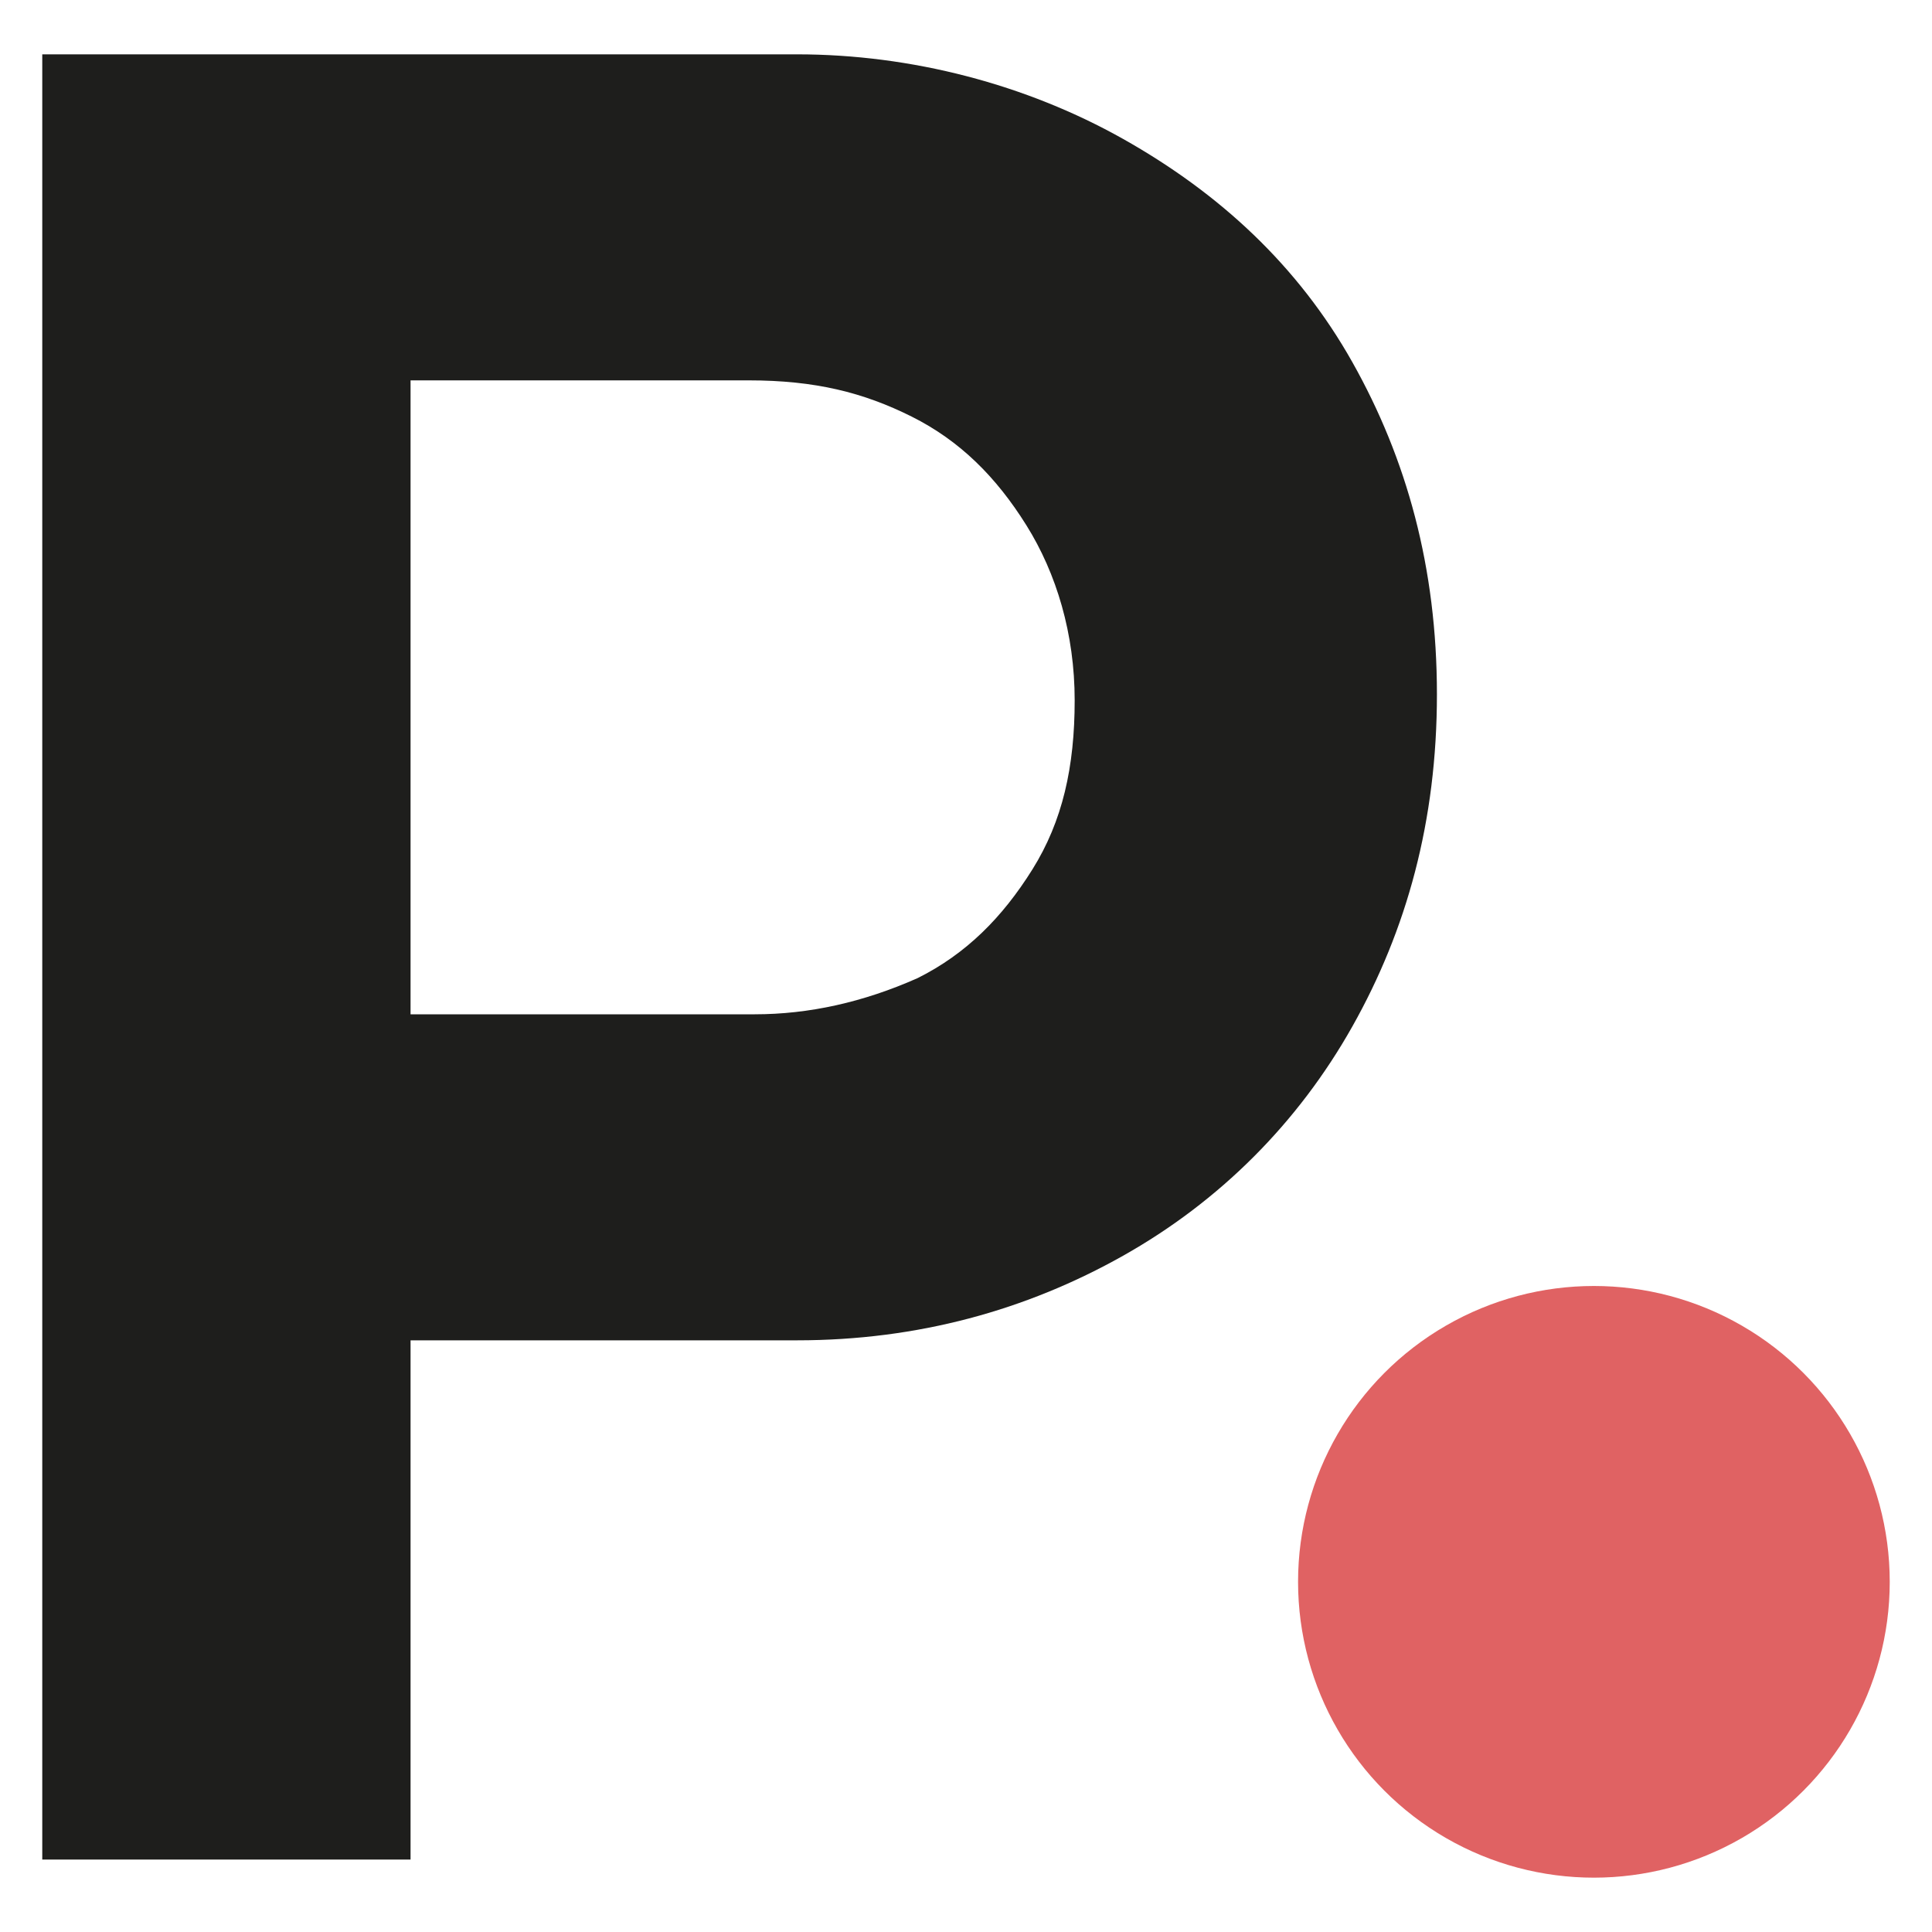 <?xml version="1.0" encoding="utf-8"?>
<!-- Generator: Adobe Illustrator 24.3.0, SVG Export Plug-In . SVG Version: 6.00 Build 0)  -->
<svg version="1.1" id="Capa_1" xmlns="http://www.w3.org/2000/svg" xmlns:xlink="http://www.w3.org/1999/xlink" x="0px" y="0px"
	 viewBox="0 0 32 32" style="enable-background:new 0 0 32 32;" xml:space="preserve">
<style type="text/css">
	.st0{fill:#E06263;}
	.st1{fill:#1E1E1C;}
</style>
<g>
	<circle class="st0" cx="26.4" cy="26.2" r="4.9"/>
	<path class="st1" d="M0.7,30.8V0.9h12.5c1.9,0,3.8,0.5,5.4,1.4s2.9,2.1,3.8,3.7c0.9,1.6,1.4,3.4,1.4,5.5s-0.5,3.9-1.4,5.5
		s-2.2,2.9-3.8,3.8s-3.4,1.4-5.4,1.4H6.8v8.6H0.7z M6.8,16.8h5.7c0.9,0,1.8-0.2,2.7-0.6c0.8-0.4,1.4-1,1.9-1.8
		c0.5-0.8,0.7-1.7,0.7-2.8S17.5,9.5,17,8.7c-0.5-0.8-1.1-1.4-1.9-1.8c-0.8-0.4-1.6-0.6-2.7-0.6H6.8V16.8z"/>
</g>
</svg>
